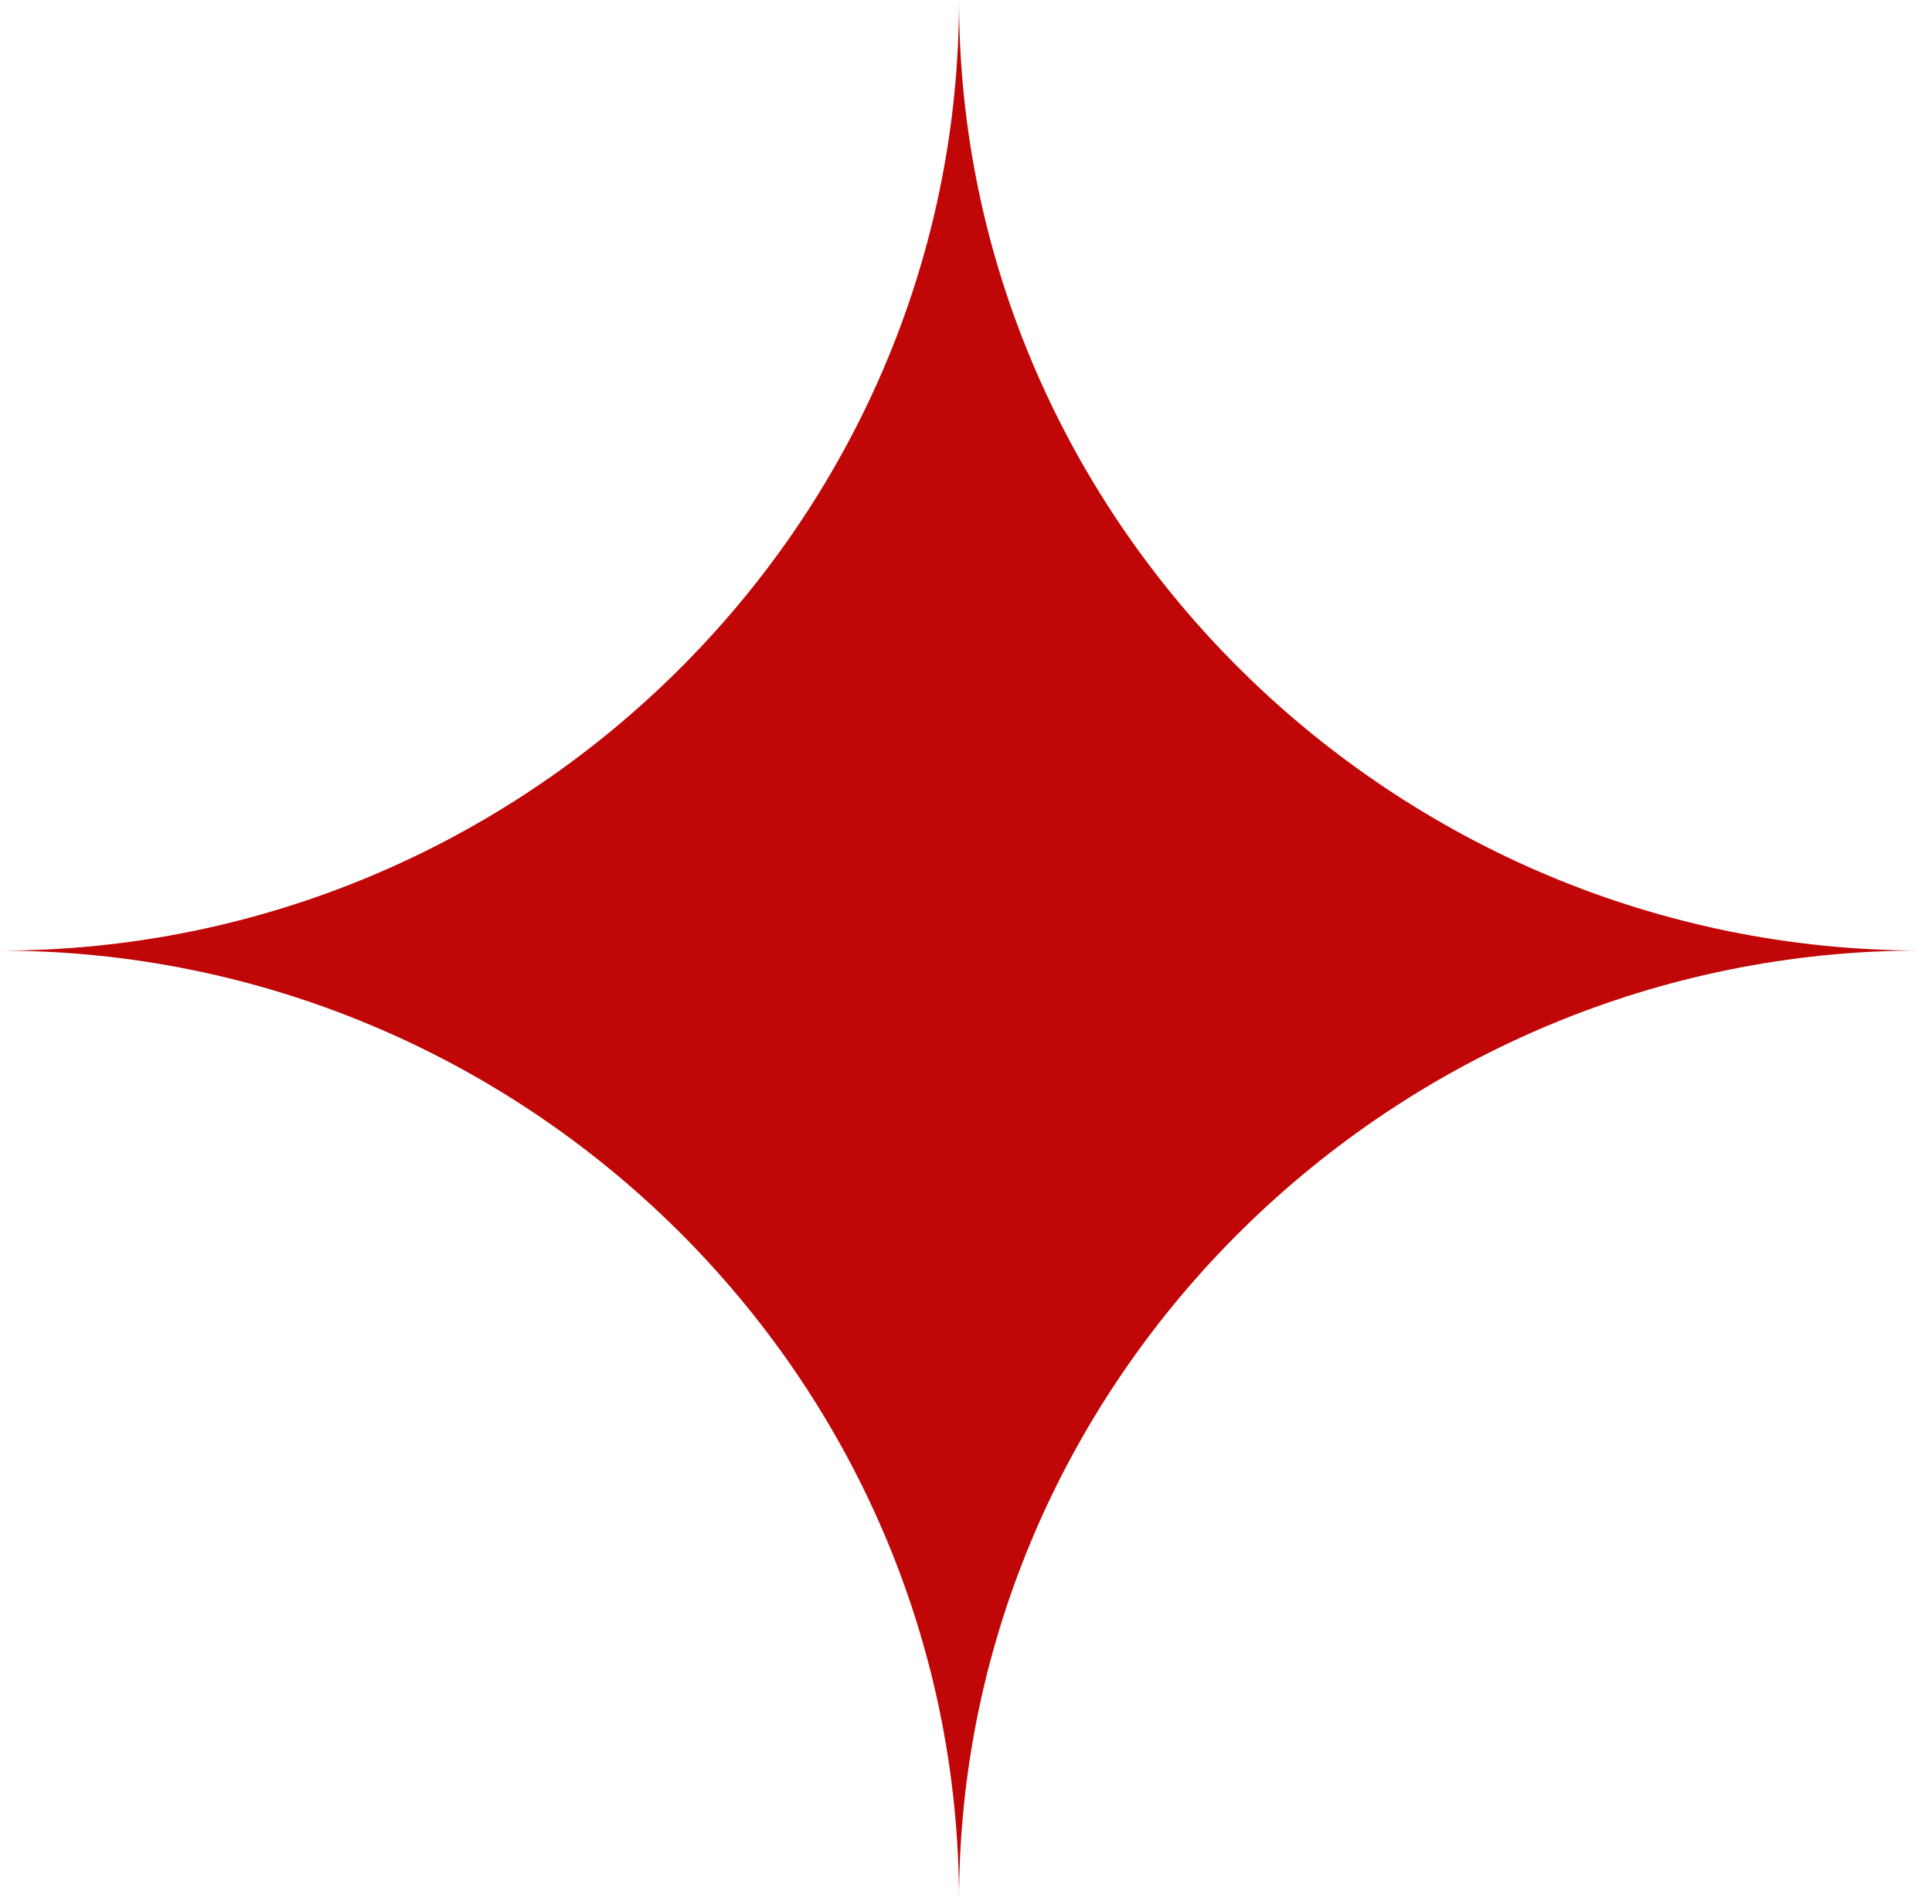 <?xml version="1.0" encoding="UTF-8"?> <svg xmlns="http://www.w3.org/2000/svg" width="69" height="68" viewBox="0 0 69 68" fill="none"><g clip-path="url(#clip0_266_5)"><path d="M34.251 67.9C34.251 49.152 49.836 33.95 68.59 33.95C49.846 33.95 34.251 18.745 34.251 0C34.251 18.745 18.747 33.954 0 33.954C18.748 33.954 34.251 49.152 34.251 67.9Z" fill="#C00606"></path></g><defs><clipPath id="clip0_266_5"><rect width="68.59" height="67.9" fill="white"></rect></clipPath></defs></svg> 